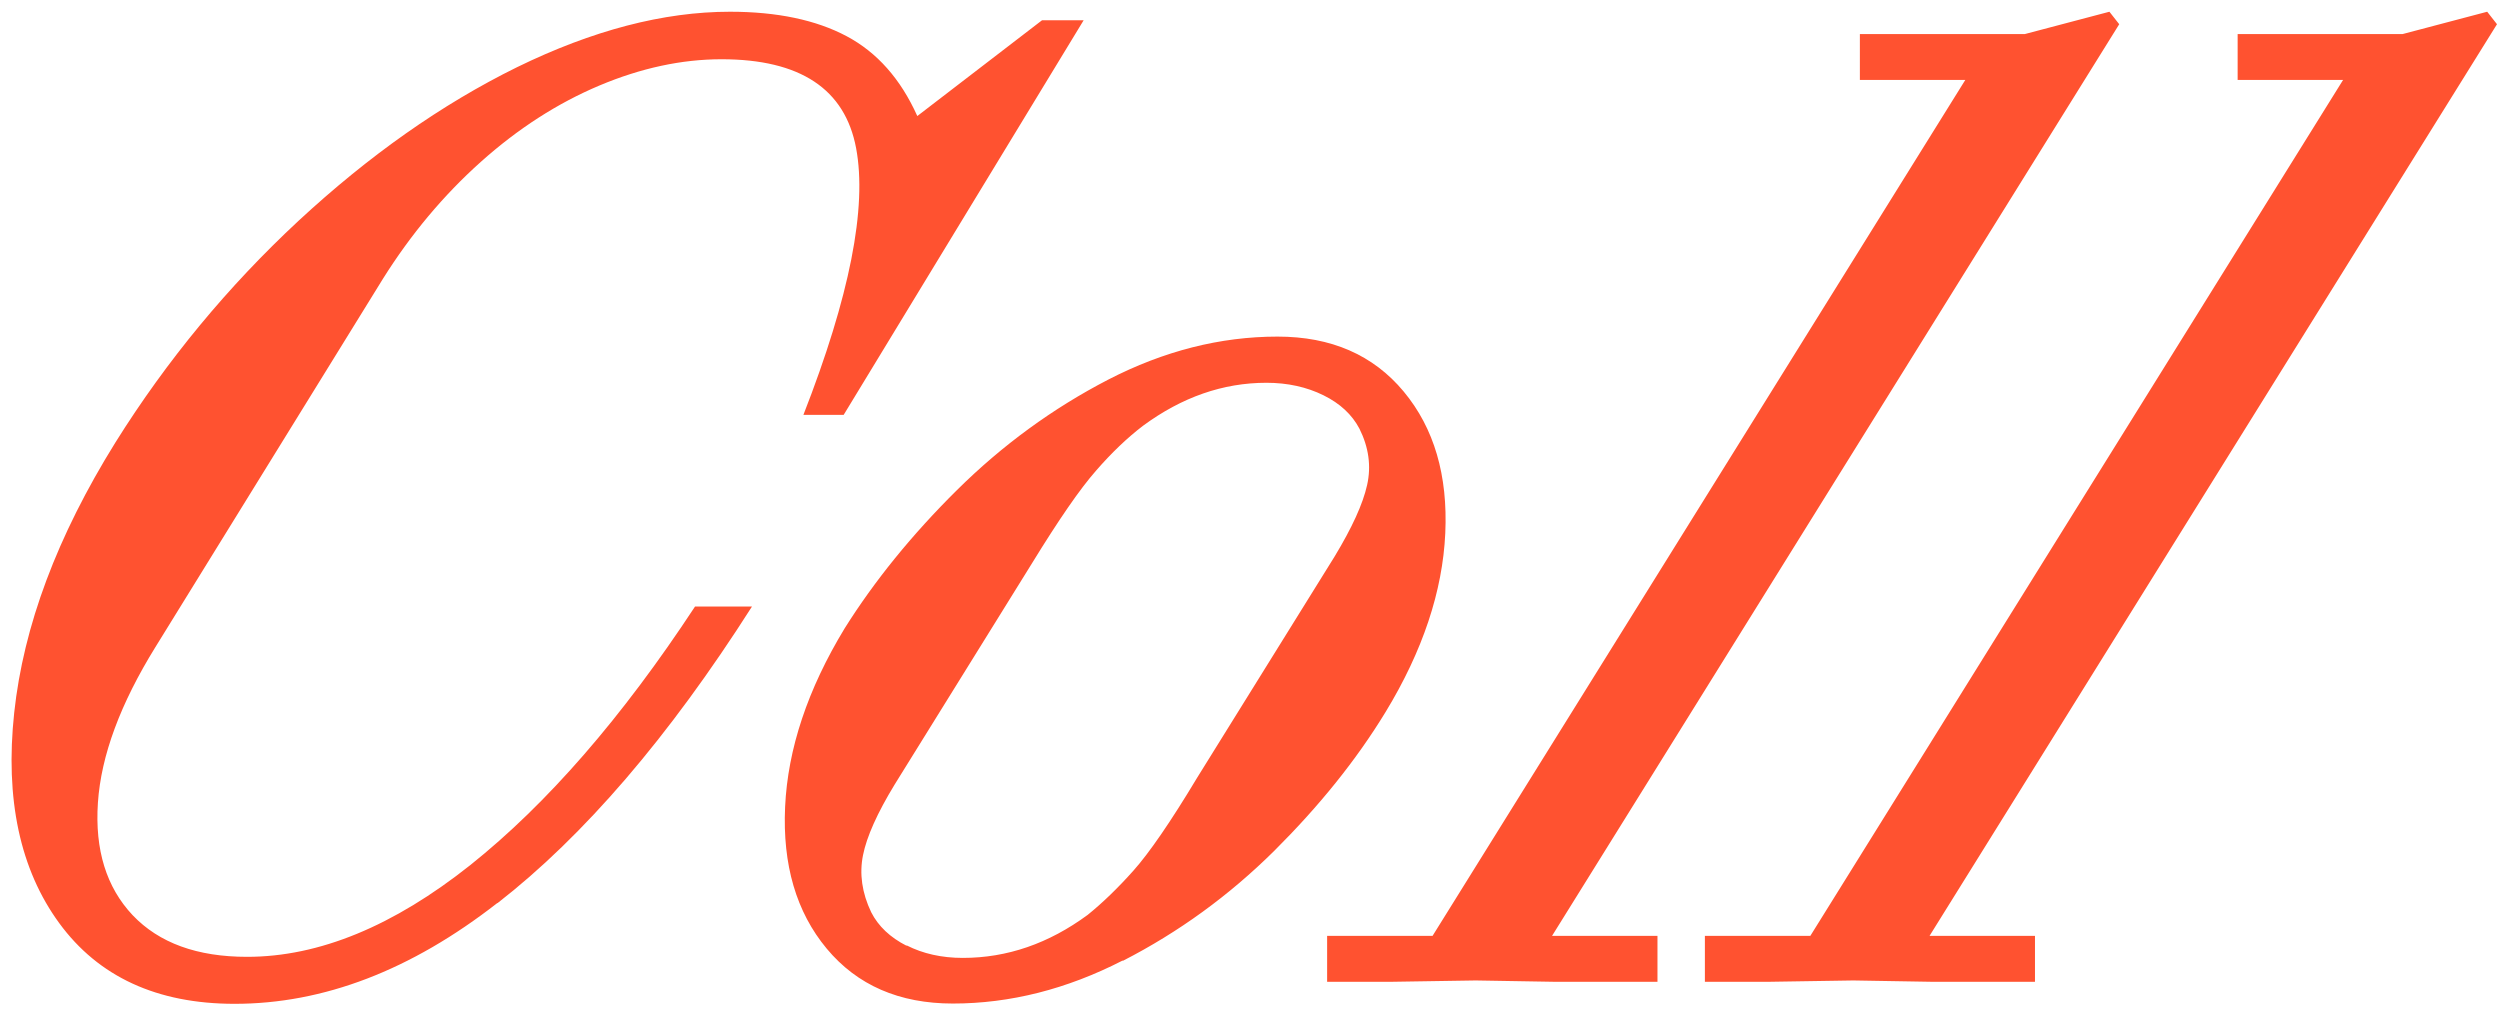 <svg width="180" height="73" viewBox="0 0 180 73" fill="none" xmlns="http://www.w3.org/2000/svg">
<path d="M127.445 70.688L133.434 70.593L139.022 70.688H146.519V67.383H138.927L179.783 1.744L179.078 0.845L172.993 2.451H161.11V5.756H168.702L130.344 67.383H122.752V70.688H127.445ZM100.264 70.688L106.253 70.593L111.842 70.688H119.338V67.383H111.747L152.584 1.744L151.878 0.845L145.794 2.451H133.911V5.756H141.502L103.144 67.383H95.553V70.688H100.245H100.264ZM65.264 68.09C64.1 67.497 63.242 66.695 62.727 65.682C62.059 64.287 61.868 62.911 62.136 61.574C62.403 60.236 63.166 58.535 64.424 56.471L74.305 40.554C76.231 37.42 77.757 35.203 78.901 33.904C80.027 32.604 81.171 31.515 82.297 30.655C85.1 28.592 88.057 27.56 91.185 27.56C92.711 27.56 94.084 27.866 95.286 28.458C96.488 29.05 97.346 29.853 97.88 30.866C98.548 32.203 98.738 33.56 98.433 34.917C98.128 36.292 97.346 37.993 96.087 40.076L86.207 55.975C84.28 59.185 82.735 61.421 81.61 62.682C80.485 63.943 79.378 65.013 78.31 65.873C75.506 67.937 72.512 68.969 69.326 68.969C67.8 68.969 66.446 68.663 65.283 68.07M80.847 69.179C84.872 67.115 88.496 64.478 91.738 61.268C94.962 58.057 97.651 54.733 99.768 51.255C102.439 46.86 103.869 42.56 104.06 38.394C104.251 34.229 103.259 30.827 101.065 28.19C98.872 25.553 95.839 24.235 91.986 24.235C87.866 24.235 83.803 25.267 79.798 27.33C75.811 29.394 72.168 32.05 68.907 35.28C65.645 38.509 62.956 41.834 60.819 45.235C58.149 49.63 56.718 53.93 56.528 58.096C56.337 62.261 57.329 65.663 59.522 68.3C61.716 70.937 64.749 72.255 68.602 72.255C72.722 72.255 76.803 71.224 80.828 69.16M35.813 65.032C42.032 60.198 48.154 53.07 54.144 43.669H50.043C44.778 51.675 39.399 57.866 33.868 62.281C28.337 66.676 22.977 68.892 17.789 68.892C14.203 68.892 11.456 67.898 9.549 65.892C7.66 63.886 6.821 61.191 7.05 57.79C7.279 54.389 8.671 50.662 11.189 46.592L27.574 20.069C29.576 16.878 31.922 14.069 34.612 11.661C37.301 9.253 40.162 7.419 43.157 6.158C46.152 4.897 49.089 4.266 51.95 4.266C57.615 4.266 60.839 6.406 61.64 10.667C62.441 14.929 61.182 21.33 57.844 29.872H60.743L78.024 1.457H75.029L66.046 8.355C64.844 5.68 63.146 3.769 60.953 2.604C58.759 1.438 55.956 0.845 52.56 0.845C47.773 0.845 42.661 2.183 37.225 4.839C31.789 7.515 26.563 11.203 21.489 15.903C16.434 20.604 12.028 25.916 8.309 31.859C4.113 38.605 1.69 45.083 1.023 51.312C0.355 57.541 1.442 62.605 4.265 66.465C7.088 70.325 11.303 72.275 16.892 72.275C23.282 72.275 29.595 69.867 35.813 65.013" fill="#FF5230"/>
</svg>
